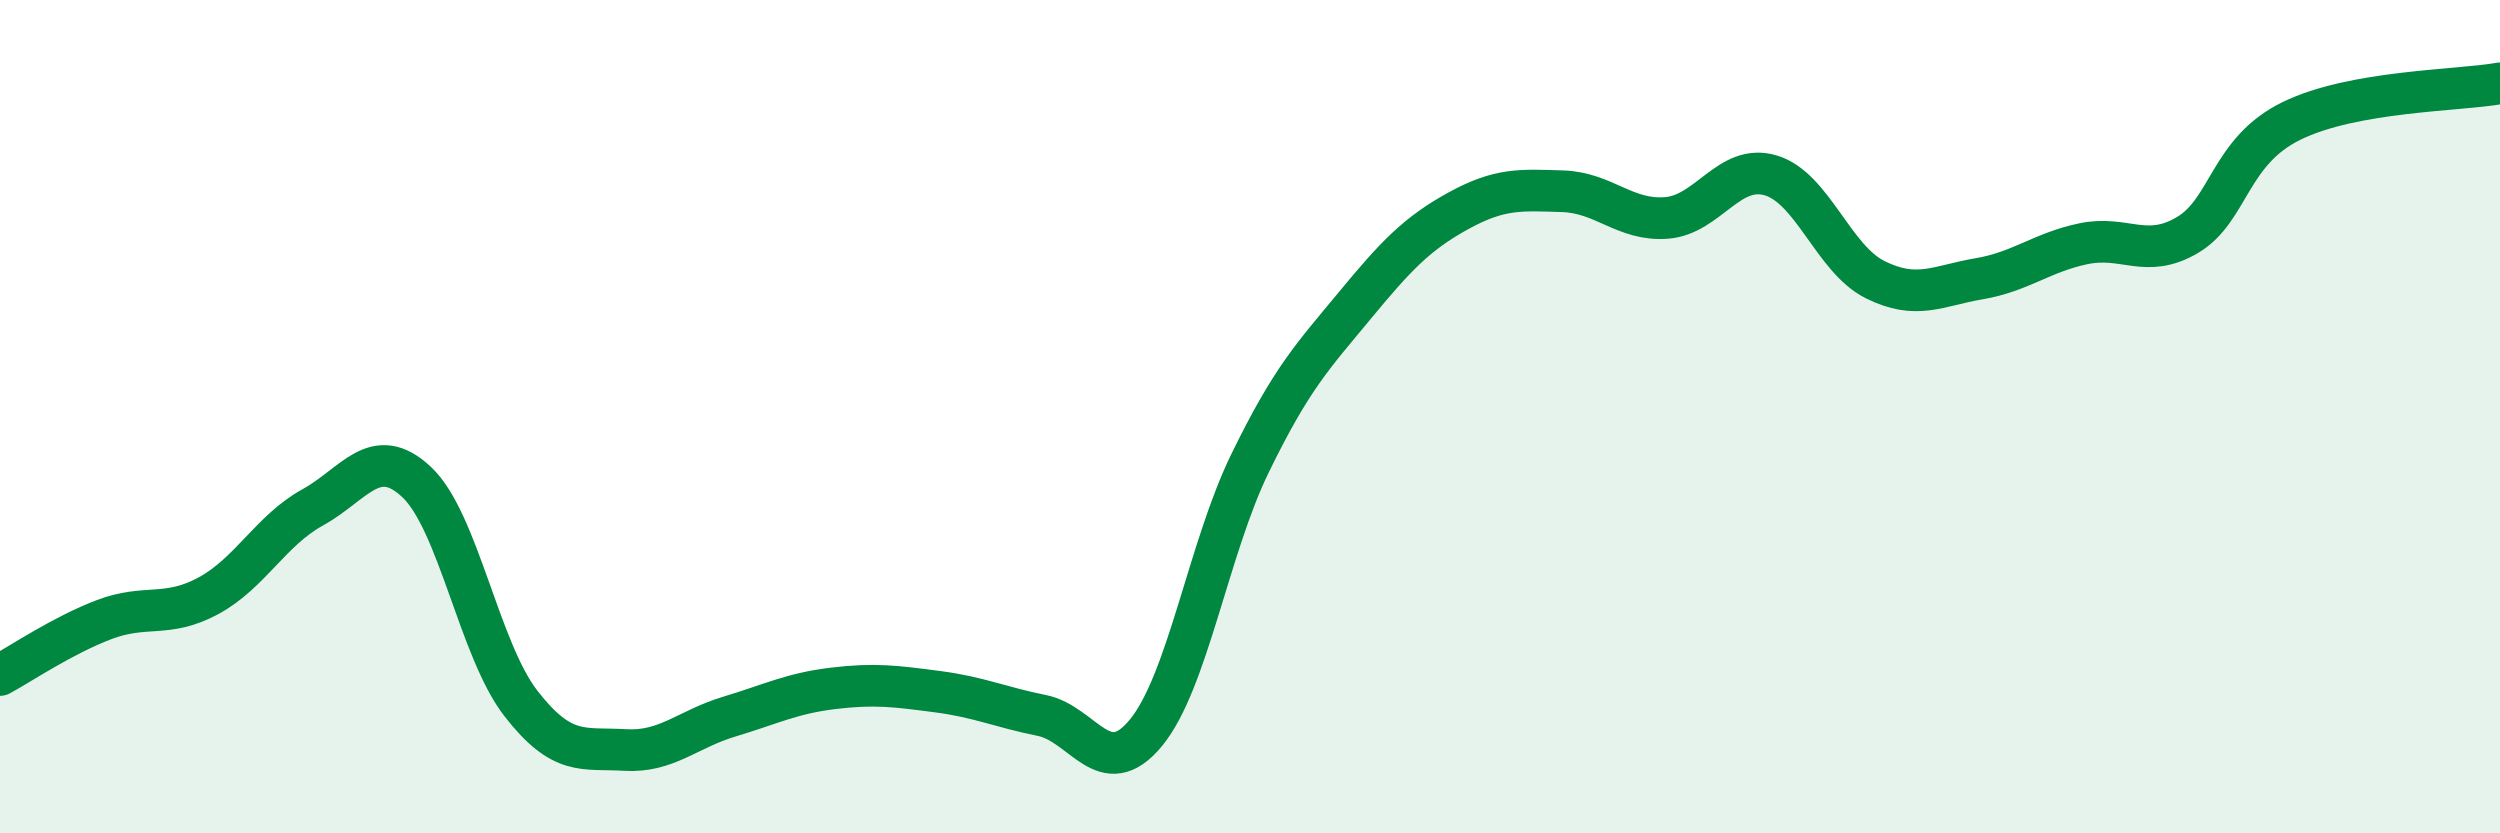 
    <svg width="60" height="20" viewBox="0 0 60 20" xmlns="http://www.w3.org/2000/svg">
      <path
        d="M 0,16.2 C 0.5,15.93 1.5,15.25 2.5,14.87 C 3.5,14.49 4,14.84 5,14.3 C 6,13.76 6.5,12.73 7.5,12.18 C 8.5,11.63 9,10.63 10,11.57 C 11,12.51 11.5,15.59 12.5,16.88 C 13.5,18.17 14,17.94 15,18 C 16,18.06 16.5,17.5 17.5,17.2 C 18.5,16.9 19,16.64 20,16.52 C 21,16.4 21.5,16.47 22.5,16.6 C 23.5,16.73 24,16.97 25,17.17 C 26,17.37 26.5,18.8 27.5,17.59 C 28.5,16.38 29,13.17 30,11.12 C 31,9.07 31.5,8.56 32.5,7.35 C 33.5,6.14 34,5.61 35,5.06 C 36,4.51 36.5,4.56 37.5,4.59 C 38.5,4.62 39,5.31 40,5.23 C 41,5.15 41.5,3.91 42.5,4.21 C 43.5,4.51 44,6.21 45,6.71 C 46,7.21 46.5,6.86 47.5,6.69 C 48.5,6.52 49,6.06 50,5.85 C 51,5.64 51.5,6.23 52.5,5.64 C 53.5,5.05 53.5,3.63 55,2.9 C 56.5,2.17 59,2.18 60,2L60 20L0 20Z"
        fill="#008740"
        opacity="0.1"
        stroke-linecap="round"
        stroke-linejoin="round"
      />
      <path
        d="M 0,16.2 C 0.5,15.93 1.5,15.25 2.5,14.87 C 3.5,14.49 4,14.84 5,14.3 C 6,13.76 6.5,12.73 7.5,12.18 C 8.5,11.63 9,10.63 10,11.57 C 11,12.51 11.5,15.59 12.5,16.88 C 13.5,18.17 14,17.94 15,18 C 16,18.06 16.5,17.5 17.5,17.2 C 18.5,16.9 19,16.64 20,16.52 C 21,16.4 21.5,16.47 22.5,16.6 C 23.5,16.73 24,16.97 25,17.17 C 26,17.37 26.5,18.8 27.5,17.59 C 28.5,16.38 29,13.17 30,11.12 C 31,9.07 31.5,8.56 32.5,7.35 C 33.5,6.14 34,5.61 35,5.06 C 36,4.51 36.5,4.56 37.5,4.59 C 38.5,4.62 39,5.31 40,5.23 C 41,5.15 41.5,3.91 42.5,4.21 C 43.5,4.51 44,6.21 45,6.71 C 46,7.21 46.5,6.86 47.5,6.69 C 48.5,6.52 49,6.06 50,5.85 C 51,5.64 51.5,6.23 52.5,5.64 C 53.5,5.05 53.5,3.63 55,2.9 C 56.5,2.17 59,2.18 60,2"
        stroke="#008740"
        stroke-width="1"
        fill="none"
        stroke-linecap="round"
        stroke-linejoin="round"
      />
    </svg>
  